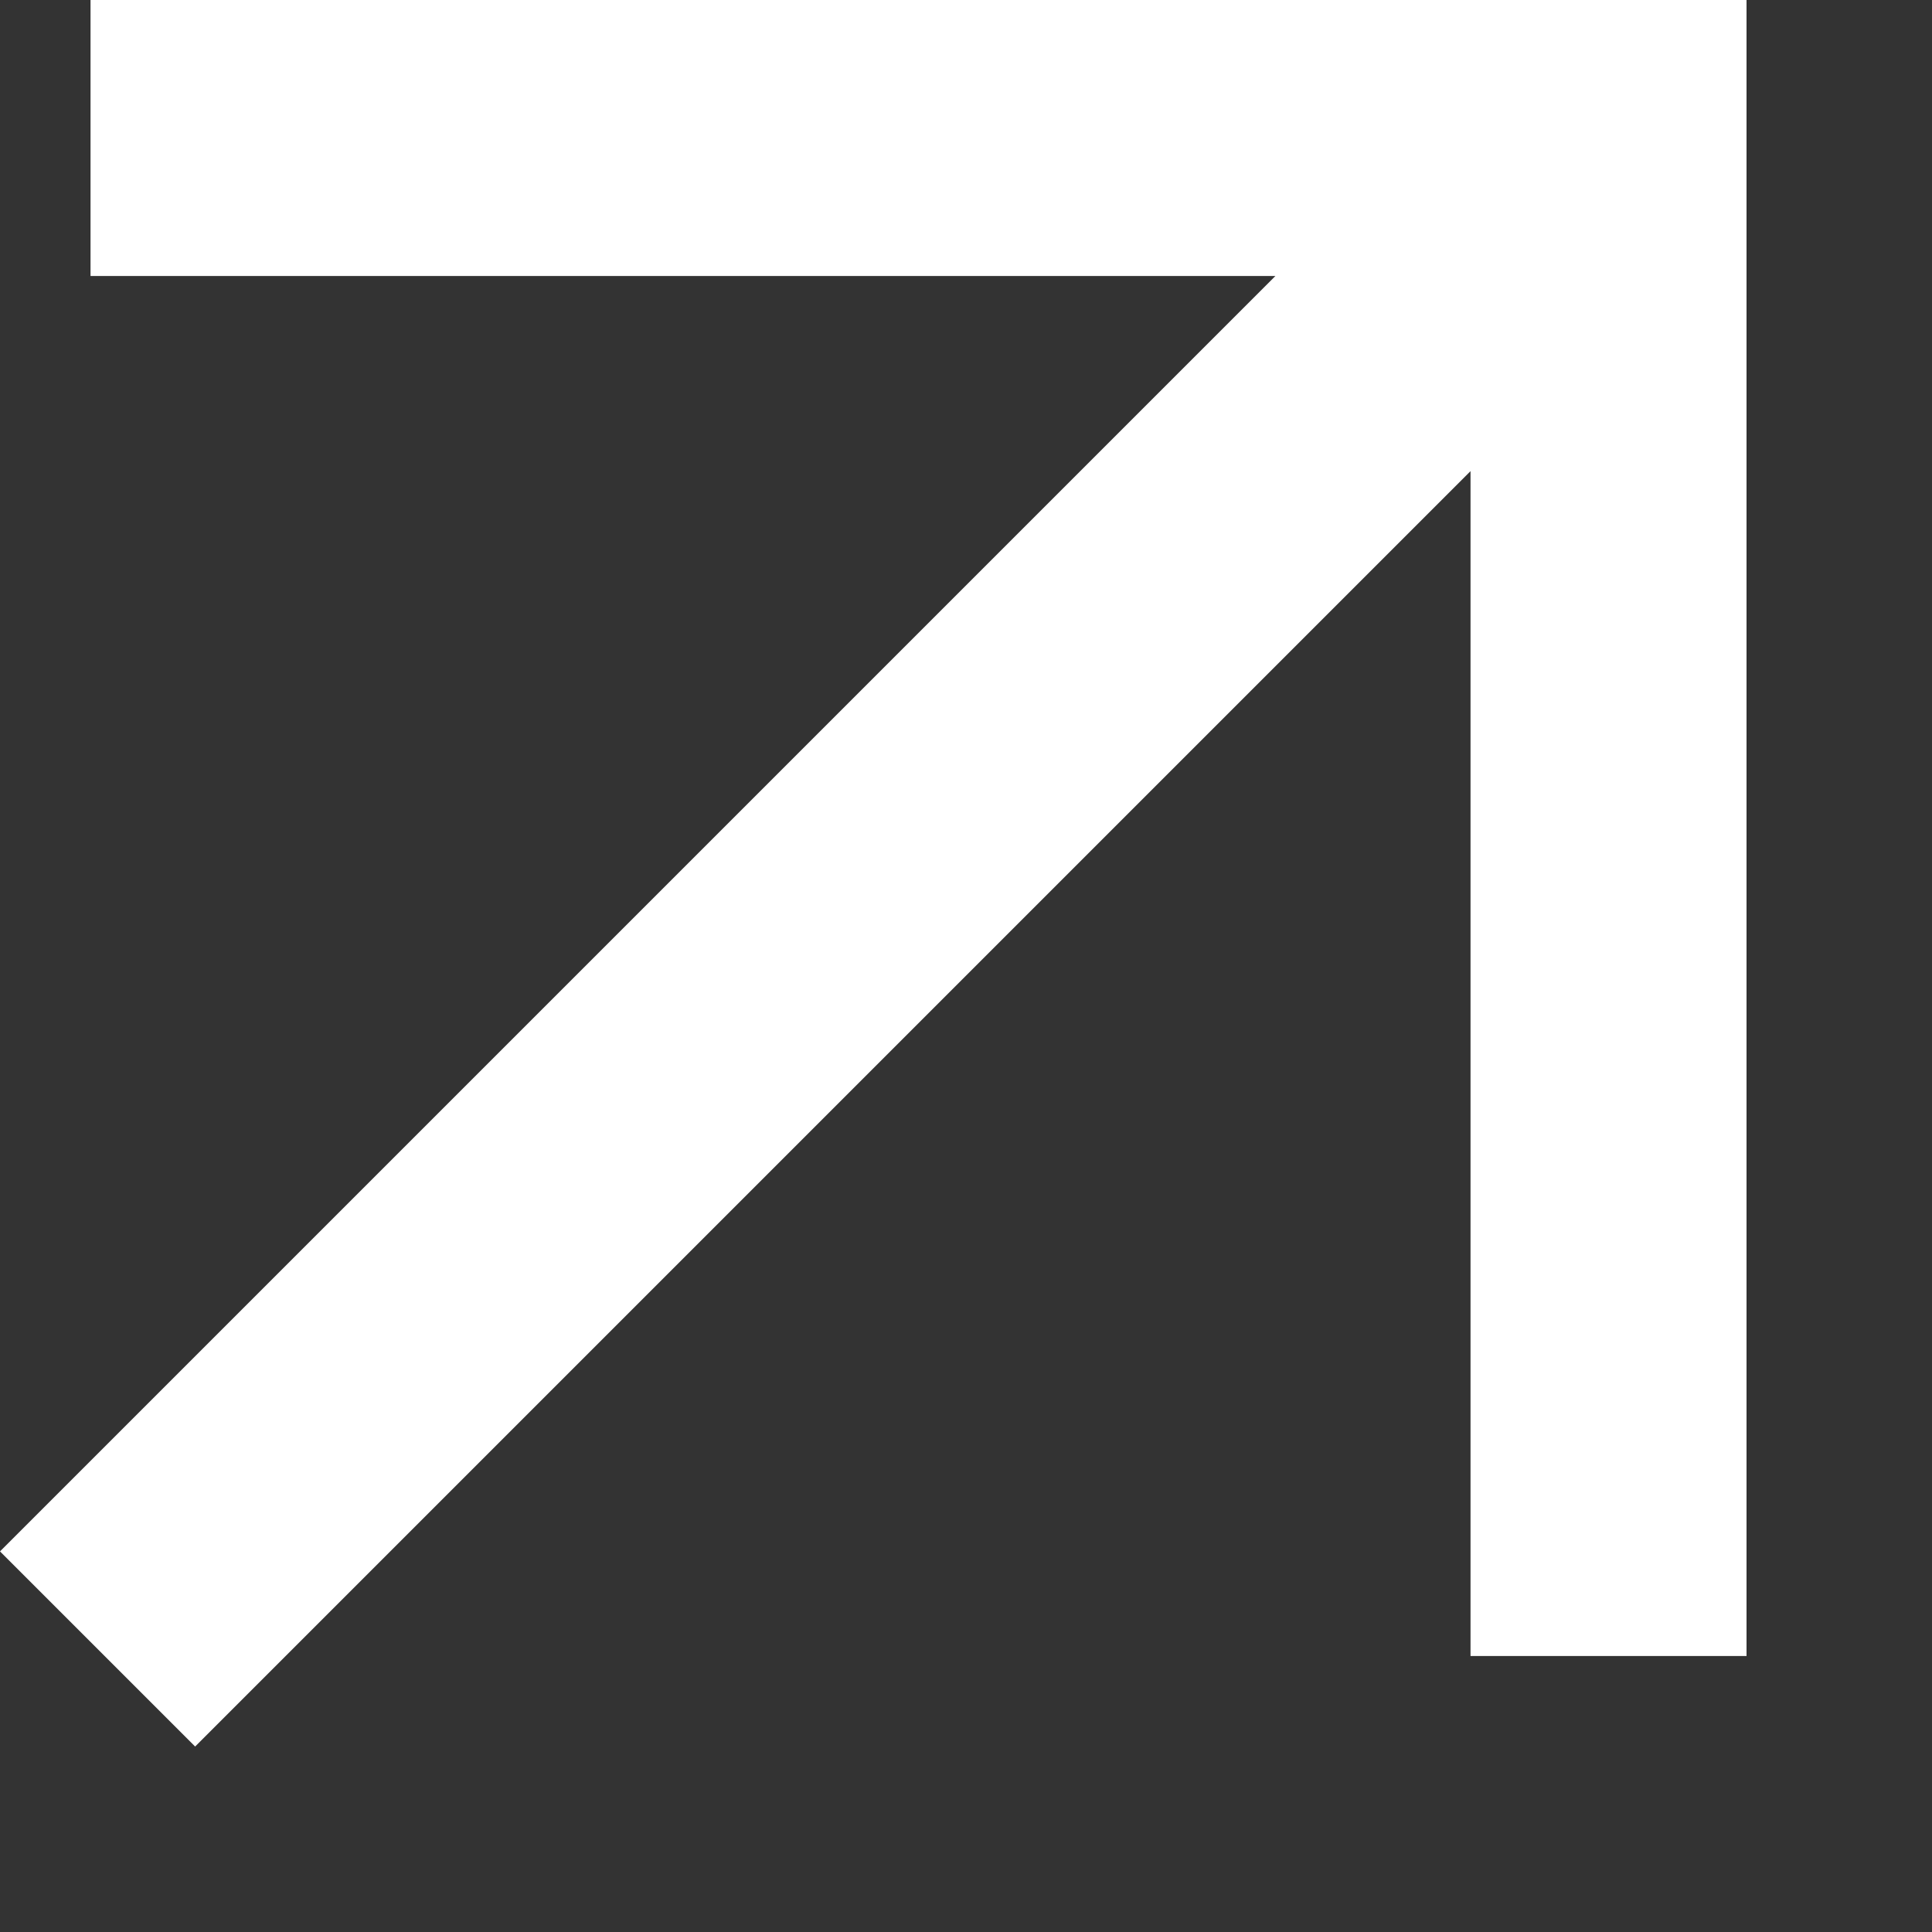 <?xml version="1.0" encoding="UTF-8"?> <svg xmlns="http://www.w3.org/2000/svg" width="7" height="7" viewBox="0 0 7 7" fill="none"><rect x="0" y="0" width="7" height="7" fill="#333333" stroke="none"/><path fill-rule="evenodd" clip-rule="evenodd" d="M0.328 0H5.328H6.328V1V6H5.328L5.328 1.707L0.707 6.328L0 5.621L4.621 1H0.328V0Z" fill="white"></path></svg> 